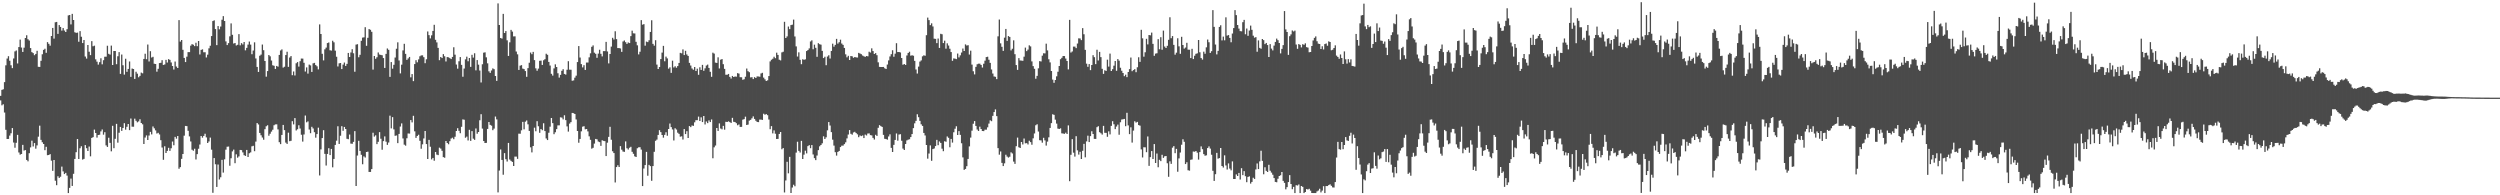 <?xml version="1.0" encoding="UTF-8"?>
<svg xmlns="http://www.w3.org/2000/svg" width="1920" height="150">
  <path d="M0 73.641h1v3.454H0zM1 69.004h1v11.888H1zM2 68.534h1v11.536H2zM3 63.066h1v23.365H3zM4 50.177h1v49.490H4zM5 44.938h1v61.801H5zM6 43.176h1v63.501H6zM7 46.634h1v57.512H7zM8 50.146h1v52.198H8zM9 52.309h1v46.036H9zM10 44.892h1v64.581H10zM11 39.452h1v73.994H11zM12 38.739h1v70.918H12zM13 48.734h1v54.837H13zM14 36.168h1v80.911H14zM15 30.409h1v88.362H15zM16 36.529h1v81.753H16zM17 39.871h1v71.407H17zM18 36.591h1v79.051H18zM19 29.162h1v86.091H19zM20 27.062h1v95.756H20zM21 30.133h1v93.750H21zM22 31.128h1v86.543H22zM23 36.915h1v76.278H23zM24 40.031h1v67.977H24zM25 40.805h1v71.659H25zM26 42.389h1v67.472H26zM27 41.409h1v72.747H27zM28 39.016h1v72.673H28zM29 51.309h1v53.629H29zM30 51.386h1v45.122H30zM31 46.674h1v60.749H31zM32 41.686h1v67.572H32zM33 38.311h1v72.264H33zM34 37.430h1v77.933H34zM35 40.536h1v72.182H35zM36 32.337h1v86.865H36zM37 33.653h1v85.394H37zM38 35.064h1v83.287H38zM39 27.625h1v95.788H39zM40 21.443h1v109.780H40zM41 29.644h1v93.218H41zM42 17.100h1v121.680H42zM43 16.842h1v125.390H43zM44 25.993h1v109.368H44zM45 19.256h1v117.389H45zM46 20.698h1v115.056H46zM47 23.514h1v104.458H47zM48 21.570h1v110.080H48zM49 23.452h1v110.240H49zM50 24.565h1v108.209H50zM51 22.424h1v112.448H51zM52 11.824h1v136.457H52zM53 11.503h1v132.777H53zM54 18.763h1v118.396H54zM55 10.666h1v132.109H55zM56 15.379h1v118.079H56zM57 24.774h1v97.294H57zM58 25.246h1v91.663H58zM59 25.036h1v81.742H59zM60 32.063h1v90.065H60zM61 23.901h1v89.958H61zM62 28.232h1v84.113H62zM63 33.060h1v89.510H63zM64 30.701h1v91.311H64zM65 43.403h1v68.020H65zM66 44.988h1v68.821H66zM67 34.571h1v81.381H67zM68 39.714h1v72.839H68zM69 42.355h1v77.719H69zM70 31.577h1v74.358H70zM71 35.547h1v69.764H71zM72 35.080h1v64.463H72zM73 45.578h1v56.589H73zM74 47.367h1v58.335H74zM75 49.589h1v54.091H75zM76 47.746h1v55.748H76zM77 44.737h1v56.174H77zM78 49.396h1v50.043H78zM79 46.210h1v57.205H79zM80 43.547h1v57.969H80zM81 43.528h1v68.134H81zM82 35.108h1v77.727H82zM83 41.341h1v64.458H83zM84 41.931h1v67.773H84zM85 35.030h1v81.179H85zM86 49.932h1v46.681H86zM87 39.181h1v74.626H87zM88 39.154h1v67.463H88zM89 49.312h1v45.797H89zM90 43.198h1v66.348H90zM91 40.060h1v61.858H91zM92 56.732h1v40.733H92zM93 41.860h1v58.630H93zM94 50.134h1v48.175H94zM95 57.305h1v37.287H95zM96 45.115h1v54.495H96zM97 55.164h1v42.204H97zM98 52.962h1v42.291H98zM99 47.194h1v52.752H99zM100 59.035h1v31.997H100zM101 52.615h1v44.681H101zM102 52.969h1v44.339H102zM103 60.598h1v30.561H103zM104 55.073h1v37.685H104zM105 56.554h1v37.399H105zM106 59.349h1v33.909H106zM107 58.268h1v33.307H107zM108 55.738h1v38.740H108zM109 56.324h1v39.140H109zM110 45.274h1v65.306H110zM111 41.245h1v64.366H111zM112 45.460h1v58.526H112zM113 34.209h1v73.289H113zM114 47.180h1v56.931H114zM115 39.318h1v61.972H115zM116 44.202h1v59.020H116zM117 43.610h1v53.533H117zM118 48.936h1v49.612H118zM119 49.158h1v50.991H119zM120 55.026h1v47.502H120zM121 52.857h1v49.151H121zM122 48.412h1v54.881H122zM123 48.253h1v59.418H123zM124 46.238h1v67.041H124zM125 49.849h1v72.863H125zM126 49.518h1v62.815H126zM127 45.983h1v71.532H127zM128 48.039h1v67.844H128zM129 45.397h1v68.135H129zM130 45.965h1v69.904H130zM131 47.965h1v65.921H131zM132 50.670h1v58.050H132zM133 53.378h1v58.164H133zM134 47.231h1v57.893H134zM135 51.089h1v55.388H135zM136 52.236h1v52.190H136zM137 15.446h1v114.120H137zM138 31.953h1v96.381H138zM139 30.703h1v91.297H139zM140 38.270h1v79.982H140zM141 44.506h1v59.673H141zM142 47.642h1v49.065H142zM143 43.519h1v53.357H143zM144 40.046h1v60.388H144zM145 40.040h1v64.705H145zM146 35.079h1v73.547H146zM147 33.873h1v81.122H147zM148 34.338h1v81.405H148zM149 35.412h1v78.803H149zM150 32.822h1v89.652H150zM151 35.457h1v82.910H151zM152 31.504h1v82.718H152zM153 41.808h1v69.169H153zM154 38.323h1v66.134H154zM155 37.889h1v67.853H155zM156 40.137h1v64.247H156zM157 40.138h1v62.581H157zM158 44.117h1v61.400H158zM159 41.999h1v67.806H159zM160 37.127h1v71.494H160zM161 35.102h1v70.550H161zM162 27.705h1v87.226H162zM163 16.201h1v131.892H163zM164 15.636h1v105.734H164zM165 22.332h1v103.802H165zM166 34.643h1v108.915H166zM167 20.022h1v106.320H167zM168 22.542h1v115.274H168zM169 20.386h1v115.767H169zM170 15.156h1v107.638H170zM171 12.388h1v120.154H171zM172 16.141h1v106.229H172zM173 31.776h1v83.175H173zM174 34.602h1v78.080H174zM175 33.114h1v79.436H175zM176 27.928h1v99.332H176zM177 17.969h1v103.558H177zM178 26.728h1v89.535H178zM179 33.433h1v81.476H179zM180 33.035h1v92.279H180zM181 34.937h1v83.597H181zM182 34.432h1v86.676H182zM183 26.197h1v93.922H183zM184 34.800h1v80.372H184zM185 33.128h1v82.156H185zM186 34.147h1v82.905H186zM187 32.279h1v86.897H187zM188 38.679h1v81.079H188zM189 36.753h1v78.404H189zM190 34.233h1v86.334H190zM191 31.883h1v85.832H191zM192 34.235h1v82.811H192zM193 41.645h1v70.715H193zM194 38.819h1v73.157H194zM195 32.503h1v83.630H195zM196 44.912h1v63.845H196zM197 51.407h1v43.102H197zM198 55.244h1v40.327H198zM199 42.819h1v59.256H199zM200 41.920h1v61.950H200zM201 34.222h1v71.402H201zM202 38.544h1v68.767H202zM203 46.859h1v52.348H203zM204 58.884h1v38.109H204zM205 54.598h1v41.585H205zM206 42.261h1v61.989H206zM207 43.249h1v59.456H207zM208 46.492h1v54.581H208zM209 50.144h1v49.503H209zM210 50.541h1v45.684H210zM211 52.955h1v42.580H211zM212 50.631h1v44.866H212zM213 51.196h1v48.177H213zM214 42.176h1v67.014H214zM215 38.738h1v71.962H215zM216 37.947h1v65.685H216zM217 51.933h1v44.019H217zM218 51.274h1v48.657H218zM219 42.269h1v67.229H219zM220 39.730h1v70.805H220zM221 51.362h1v50.521H221zM222 44.175h1v64.266H222zM223 43.063h1v65.080H223zM224 57.757h1v35.308H224zM225 54.909h1v40.606H225zM226 57.971h1v32.729H226zM227 48.581h1v51.631H227zM228 47.659h1v51.625H228zM229 51.175h1v45.008H229zM230 47.001h1v51.687H230zM231 44.935h1v58.547H231zM232 44.999h1v63.761H232zM233 48.241h1v55.032H233zM234 54.925h1v33.798H234zM235 51.758h1v42.203H235zM236 56.547h1v36.702H236zM237 49.605h1v49.897H237zM238 50.208h1v52.108H238zM239 55.241h1v42.153H239zM240 48.649h1v50.017H240zM241 48.276h1v53.260H241zM242 49.963h1v55.772H242zM243 50.920h1v52.042H243zM244 53.317h1v44.735H244zM245 18.743h1v116.025H245zM246 26.119h1v88.623H246zM247 41.306h1v64.719H247zM248 46.378h1v53.638H248zM249 37.868h1v80.287H249zM250 36.572h1v90.565H250zM251 33.088h1v85.136H251zM252 32.598h1v81.215H252zM253 38.594h1v80.472H253zM254 38.862h1v75.505H254zM255 31.304h1v97.225H255zM256 32.519h1v89.521H256zM257 38.917h1v72.375H257zM258 43.562h1v64.446H258zM259 51.028h1v45.945H259zM260 48.655h1v61.878H260zM261 48.408h1v55.825H261zM262 53.048h1v43.851H262zM263 49.602h1v50.834H263zM264 48.021h1v49.443H264zM265 50.660h1v48.407H265zM266 49.063h1v57.535H266zM267 40.668h1v66.246H267zM268 43.753h1v59.568H268zM269 40.307h1v69.962H269zM270 37.779h1v72.678H270zM271 40.910h1v68.052H271zM272 55.069h1v45.658H272zM273 34.263h1v108.585H273zM274 33.920h1v85.505H274zM275 43.999h1v64.116H275zM276 42.082h1v73.849H276zM277 31.335h1v87.549H277zM278 28.873h1v97.288H278zM279 28.658h1v91.468H279zM280 20.900h1v100.082H280zM281 35.162h1v81.585H281zM282 29.018h1v87.486H282zM283 22.335h1v109.715H283zM284 22.897h1v109.141H284zM285 24.420h1v105.446H285zM286 53.479h1v48.445H286zM287 43.033h1v61.858H287zM288 45.168h1v58.784H288zM289 43.996h1v66.686H289zM290 40.282h1v68.643H290zM291 41.856h1v59.644H291zM292 42.181h1v64.383H292zM293 42.462h1v72.553H293zM294 44.580h1v63.795H294zM295 52.180h1v52.550H295zM296 41.375h1v67.416H296zM297 37.214h1v74.025H297zM298 38.222h1v71.266H298zM299 59.058h1v29.772H299zM300 47.672h1v50.942H300zM301 52.754h1v37.222H301zM302 49.785h1v49.610H302zM303 44.175h1v60.133H303zM304 37.453h1v66.575H304zM305 32.535h1v77.378H305zM306 46.429h1v56.407H306zM307 56.382h1v40.809H307zM308 49.640h1v45.107H308zM309 38.729h1v67.618H309zM310 33.614h1v77.499H310zM311 41.373h1v70.495H311zM312 46.002h1v60.173H312zM313 44.848h1v57.642H313zM314 43.700h1v58.927H314zM315 59.407h1v32.793H315zM316 56.865h1v37.131H316zM317 62.323h1v26.621H317zM318 49.204h1v51.636H318zM319 46.238h1v59.654H319zM320 47.874h1v56.534H320zM321 45.600h1v57.899H321zM322 43.235h1v64.877H322zM323 42.570h1v71.658H323zM324 42.488h1v68.343H324zM325 43.908h1v62.415H325zM326 48.535h1v52.097H326zM327 45.502h1v65.138H327zM328 24.165h1v97.933H328zM329 26.962h1v80.454H329zM330 29.502h1v83.203H330zM331 27.123h1v95.294H331zM332 23.771h1v97.512H332zM333 19.055h1v104.387H333zM334 30.564h1v86.162H334zM335 32.572h1v86.171H335zM336 36.747h1v82.402H336zM337 46.227h1v67.179H337zM338 43.786h1v70.349H338zM339 44.606h1v71.205H339zM340 41.555h1v79.138H340zM341 43.222h1v77.900H341zM342 47.189h1v61.081H342zM343 43.849h1v65.994H343zM344 44.047h1v66.725H344zM345 44.622h1v63.822H345zM346 45.351h1v61.055H346zM347 43.746h1v61.969H347zM348 36.287h1v70.629H348zM349 41.970h1v63.044H349zM350 49.551h1v51.057H350zM351 52.720h1v45.714H351zM352 47.039h1v53.433H352zM353 43.844h1v58.478H353zM354 49.812h1v47.567H354zM355 58.911h1v32.785H355zM356 52.627h1v39.339H356zM357 45.591h1v60.211H357zM358 43.496h1v61.390H358zM359 47.045h1v60.834H359zM360 44.519h1v55.167H360zM361 51.361h1v56.816H361zM362 42.073h1v58.656H362zM363 44.258h1v62.248H363zM364 40.898h1v66.544H364zM365 54.036h1v44.611H365zM366 46.106h1v56.597H366zM367 49.666h1v51.728H367zM368 54.160h1v38.222H368zM369 63.346h1v24.367H369zM370 49.372h1v49.411H370zM371 40.447h1v67.867H371zM372 40.210h1v69.620H372zM373 44.055h1v65.689H373zM374 48.644h1v50.373H374zM375 54.785h1v38.905H375zM376 55.961h1v39.927H376zM377 54.130h1v42.364H377zM378 52.521h1v47.463H378zM379 53.132h1v45.609H379zM380 58.379h1v31.105H380zM381 62.129h1v29.588H381zM382 2.594h1v145.166H382zM383 19.206h1v111.757H383zM384 29.173h1v85.619H384zM385 29.629h1v93.224H385zM386 10.626h1v123.557H386zM387 25.334h1v92.288H387zM388 23.847h1v98.427H388zM389 30.987h1v93.063H389zM390 42.941h1v66.846H390zM391 32.486h1v90.026H391zM392 22.922h1v100.625H392zM393 24.265h1v100.105H393zM394 27.962h1v99.503H394zM395 27.900h1v92.373H395zM396 39.566h1v80.718H396zM397 41.710h1v80.298H397zM398 53.709h1v48.951H398zM399 50.447h1v52.264H399zM400 50.035h1v50.068H400zM401 52.680h1v40.928H401zM402 53.086h1v46.236H402zM403 54.562h1v38.866H403zM404 58.998h1v33.507H404zM405 52.328h1v43.139H405zM406 48.166h1v52.398H406zM407 40.322h1v72.804H407zM408 41.601h1v75.420H408zM409 39.845h1v72.292H409zM410 46.158h1v51.913H410zM411 52.496h1v48.332H411zM412 54.342h1v38.716H412zM413 52.675h1v44.305H413zM414 46.695h1v55.292H414zM415 46.526h1v52.546H415zM416 49.890h1v50.093H416zM417 46.297h1v48.391H417zM418 45.442h1v55.220H418zM419 41.278h1v65.043H419zM420 42.080h1v65.497H420zM421 47.585h1v54.356H421zM422 50.314h1v46.949H422zM423 56.659h1v33.975H423zM424 58.063h1v36.515H424zM425 52.551h1v50.531H425zM426 49.398h1v52.181H426zM427 51.448h1v47.730H427zM428 56.260h1v40.056H428zM429 59.574h1v36.691H429zM430 57.507h1v32.584H430zM431 54.367h1v35.949H431zM432 53.128h1v38.564H432zM433 56.775h1v31.758H433zM434 57.280h1v34.965H434zM435 53.533h1v43.536H435zM436 47.001h1v54.071H436zM437 53.514h1v41.394H437zM438 53.577h1v40.212H438zM439 61.997h1v24.723H439zM440 61.729h1v25.205H440zM441 59.642h1v27.888H441zM442 58.112h1v33.627H442zM443 47.650h1v52.969H443zM444 35.368h1v74.245H444zM445 44.192h1v62.505H445zM446 49.248h1v51.602H446zM447 51.758h1v45.539H447zM448 50.082h1v46.829H448zM449 53.713h1v45.602H449zM450 48.002h1v51.064H450zM451 48.022h1v52.897H451zM452 44.049h1v60.630H452zM453 40.937h1v66.424H453zM454 35.942h1v78.211H454zM455 34.852h1v78.654H455zM456 40.443h1v69.825H456zM457 41.307h1v65.417H457zM458 44.371h1v62.651H458zM459 41.147h1v67.529H459zM460 38.191h1v70.975H460zM461 41.304h1v70.741H461zM462 43.318h1v64.426H462zM463 39.286h1v68.896H463zM464 39.262h1v69.125H464zM465 32.146h1v87.734H465zM466 39.518h1v70.053H466zM467 48.666h1v56.464H467zM468 41.468h1v55.927H468zM469 35.787h1v71.510H469zM470 29.012h1v87.164H470zM471 30.337h1v87.205H471zM472 24.015h1v116.107H472zM473 30.048h1v98.283H473zM474 36.933h1v90.005H474zM475 36.901h1v91.365H475zM476 37.246h1v75.002H476zM477 39.837h1v75.092H477zM478 31.827h1v84.553H478zM479 31.077h1v85.553H479zM480 32.401h1v76.181H480zM481 33.764h1v80.118H481zM482 32.611h1v82.238H482zM483 33.091h1v80.376H483zM484 27.748h1v85.017H484zM485 23.541h1v93.065H485zM486 25.624h1v92.486H486zM487 25.717h1v94.330H487zM488 32.088h1v88.510H488zM489 34.821h1v79.072H489zM490 41.760h1v71.385H490zM491 39.725h1v73.314H491zM492 15.466h1v99.414H492zM493 18.964h1v123.934H493zM494 18.531h1v110.908H494zM495 35.051h1v91.730H495zM496 31.928h1v84.717H496zM497 32.350h1v102.605H497zM498 30.900h1v95.731H498zM499 24.505h1v103.086H499zM500 15.573h1v123.275H500zM501 33.707h1v93.851H501zM502 35.096h1v81.468H502zM503 30.860h1v77.254H503zM504 49.637h1v57.597H504zM505 52.986h1v50.642H505zM506 51.456h1v48.533H506zM507 45.371h1v56.088H507zM508 40.397h1v63.271H508zM509 35.210h1v70.538H509zM510 47.037h1v56.533H510zM511 43.462h1v58.112H511zM512 44.860h1v59.388H512zM513 52.737h1v46.357H513zM514 51.692h1v43.169H514zM515 55.942h1v41.685H515zM516 46.583h1v52.853H516zM517 51.812h1v56.068H517zM518 50.910h1v47.601H518zM519 52.043h1v47.419H519zM520 50.754h1v51.135H520zM521 48.318h1v54.482H521zM522 40.614h1v64.347H522zM523 40.950h1v63.760H523zM524 37.954h1v69.212H524zM525 42.269h1v56.843H525zM526 39.026h1v63.926H526zM527 41.823h1v58.953H527zM528 42.964h1v63.008H528zM529 48.284h1v48.548H529zM530 50.314h1v47.313H530zM531 52.602h1v43.744H531zM532 53.566h1v43.115H532zM533 51.432h1v42.502H533zM534 54.541h1v37.783H534zM535 52.740h1v39.559H535zM536 57.441h1v32.129H536zM537 51.648h1v41.289H537zM538 53.694h1v36.403H538zM539 49.796h1v43.972H539zM540 54.374h1v34.737H540zM541 52.493h1v43.076H541zM542 50.307h1v42.997H542zM543 49.602h1v44.960H543zM544 52.169h1v40.313H544zM545 55.147h1v38.614H545zM546 59.002h1v32.771H546zM547 40.471h1v81.098H547zM548 41.165h1v71.982H548zM549 48.054h1v63.704H549zM550 48.337h1v49.971H550zM551 44.041h1v56.535H551zM552 52.564h1v42.216H552zM553 45.809h1v52.901H553zM554 45.351h1v53.992H554zM555 49.330h1v47.317H555zM556 52.882h1v46.698H556zM557 57.405h1v36.136H557zM558 57.395h1v36.318H558zM559 56.806h1v36.356H559zM560 59.051h1v34.752H560zM561 60.292h1v34.112H561zM562 58.321h1v32.176H562zM563 59.132h1v34.392H563zM564 58.740h1v34.987H564zM565 58.902h1v35.729H565zM566 56.169h1v40.015H566zM567 56.529h1v39.044H567zM568 59.283h1v38.218H568zM569 59.358h1v38.088H569zM570 61.297h1v30.589H570zM571 60.870h1v30.607H571zM572 58.919h1v30.681H572zM573 52.639h1v43.358H573zM574 54.690h1v40.980H574zM575 55.431h1v37.206H575zM576 59.419h1v32.626H576zM577 59.292h1v31.591H577zM578 60.729h1v28.662H578zM579 59.257h1v32.084H579zM580 59.896h1v32.841H580zM581 58.697h1v34.935H581zM582 58.726h1v35.073H582zM583 58.957h1v32.872H583zM584 56.428h1v35.404H584zM585 55.908h1v36.210H585zM586 59.610h1v27.750H586zM587 60.932h1v27.199H587zM588 62.200h1v25.387H588zM589 61.673h1v26.810H589zM590 58.414h1v33.384H590zM591 47.175h1v52.029H591zM592 45.886h1v50.965H592zM593 45.128h1v57.299H593zM594 43.570h1v56.565H594zM595 44.719h1v57.980H595zM596 40.436h1v66.304H596zM597 42.206h1v64.435H597zM598 45.896h1v56.969H598zM599 46.369h1v54.984H599zM600 40.245h1v74.407H600zM601 39.707h1v73.996H601zM602 16.751h1v131.058H602zM603 29.182h1v109.434H603zM604 27.979h1v96.293H604zM605 20.374h1v112.766H605zM606 22.378h1v98.113H606zM607 19.236h1v129.004H607zM608 18.923h1v125.109H608zM609 15.043h1v126.851H609zM610 27.986h1v115.055H610zM611 35.655h1v81.546H611zM612 43.420h1v65.455H612zM613 40.202h1v75.651H613zM614 45.926h1v71.231H614zM615 49.326h1v58.872H615zM616 45.498h1v76.604H616zM617 45.934h1v72.858H617zM618 45.580h1v70.127H618zM619 39.211h1v78.577H619zM620 38.469h1v73.748H620zM621 37.178h1v74.291H621zM622 31.843h1v81.962H622zM623 30.999h1v80.407H623zM624 37.856h1v80.797H624zM625 34.297h1v87.152H625zM626 36.704h1v86.269H626zM627 43.628h1v75.800H627zM628 33.165h1v82.133H628zM629 33.923h1v78.471H629zM630 34.308h1v77.067H630zM631 39.062h1v71.039H631zM632 44.586h1v60.098H632zM633 43.592h1v63.179H633zM634 50.093h1v55.377H634zM635 43.438h1v56.642H635zM636 42.430h1v51.338H636zM637 44.965h1v51.447H637zM638 39.139h1v62.334H638zM639 33.555h1v73.707H639zM640 35.857h1v75.967H640zM641 34.480h1v82.413H641zM642 29.869h1v89.645H642zM643 33.468h1v83.209H643zM644 32.397h1v83.534H644zM645 30.473h1v82.459H645zM646 33.458h1v78.392H646zM647 34.453h1v77.386H647zM648 36.822h1v73.875H648zM649 41.747h1v67.541H649zM650 44.013h1v62.277H650zM651 42.867h1v60.439H651zM652 46.089h1v53.813H652zM653 43.016h1v59.761H653zM654 43.257h1v60.165H654zM655 44.401h1v57.318H655zM656 43.763h1v57.466H656zM657 44.107h1v58.074H657zM658 44.173h1v58.977H658zM659 40.581h1v64.788H659zM660 41.127h1v62.893H660zM661 41.611h1v62.941H661zM662 42.647h1v61.415H662zM663 43.212h1v62.844H663zM664 43.681h1v59.678H664zM665 43.021h1v61.005H665zM666 43.262h1v59.286H666zM667 39.717h1v62.731H667zM668 40.327h1v63.473H668zM669 37.126h1v66.883H669zM670 39.210h1v66.686H670zM671 41.441h1v65.712H671zM672 40.788h1v62.741H672zM673 42.415h1v61.970H673zM674 47.853h1v50.278H674zM675 51.348h1v44.769H675zM676 51.480h1v45.383H676zM677 51.439h1v46.038H677zM678 51.418h1v52.164H678zM679 52.430h1v54.147H679zM680 52.998h1v53.794H680zM681 49.570h1v57.687H681zM682 46.373h1v58.427H682zM683 43.342h1v59.810H683zM684 41.622h1v71.920H684zM685 38.589h1v78.127H685zM686 43.597h1v67.686H686zM687 41.241h1v66.252H687zM688 33.191h1v69.289H688zM689 40.008h1v68.048H689zM690 39.951h1v63.361H690zM691 40.289h1v62.776H691zM692 44.538h1v63.552H692zM693 49.707h1v64.432H693zM694 49.140h1v66.049H694zM695 49.852h1v60.729H695zM696 42.614h1v65.193H696zM697 40.648h1v66.609H697zM698 39.745h1v67.211H698zM699 42.740h1v62.524H699zM700 42.440h1v60.527H700zM701 42.808h1v55.611H701zM702 46.721h1v48.012H702zM703 53.328h1v39.478H703zM704 56.488h1v31.250H704zM705 51.164h1v38.847H705zM706 47.307h1v45.498H706zM707 46.405h1v49.086H707zM708 43.251h1v53.463H708zM709 42.478h1v59.599H709zM710 42.791h1v61.236H710zM711 27.050h1v84.328H711zM712 13.501h1v108.367H712zM713 15.475h1v102.462H713zM714 19.279h1v92.364H714zM715 17.901h1v105.585H715zM716 20.344h1v94.155H716zM717 29.679h1v84.320H717zM718 29.862h1v82.338H718zM719 33.111h1v74.309H719zM720 29.607h1v81.894H720zM721 36.811h1v71.839H721zM722 25.947h1v83.806H722zM723 26.314h1v87.872H723zM724 33.092h1v83.025H724zM725 31.257h1v77.222H725zM726 37.391h1v71.476H726zM727 33.284h1v71.507H727zM728 34.967h1v70.883H728zM729 37.453h1v75.657H729zM730 39.973h1v66.707H730zM731 46.711h1v62.782H731zM732 44.853h1v56.719H732zM733 45.036h1v53.851H733zM734 45.406h1v51.582H734zM735 41.122h1v62.571H735zM736 44.071h1v56.633H736zM737 42.516h1v61.084H737zM738 40.319h1v69.715H738zM739 37.278h1v83.628H739zM740 39.189h1v91.261H740zM741 34.076h1v95.644H741zM742 34.969h1v92.656H742zM743 34.723h1v87.354H743zM744 41.900h1v70.528H744zM745 38.924h1v66.742H745zM746 49.612h1v50.737H746zM747 54.752h1v40.295H747zM748 57.122h1v35.862H748zM749 51.366h1v45.364H749zM750 49.371h1v50.123H750zM751 48.918h1v51.685H751zM752 48.886h1v48.404H752zM753 49.867h1v49.201H753zM754 51.857h1v48.747H754zM755 48.930h1v51.759H755zM756 46.575h1v52.998H756zM757 43.829h1v55.755H757zM758 43.558h1v54.231H758zM759 45.865h1v49.071H759zM760 48.257h1v44.168H760zM761 53.349h1v39.726H761zM762 56.475h1v32.514H762zM763 58.722h1v27.323H763zM764 58.971h1v25.042H764zM765 60.775h1v28.413H765zM766 27.914h1v85.849H766zM767 15.017h1v103.788H767zM768 33.265h1v83.046H768zM769 35.946h1v89.112H769zM770 39.076h1v88.488H770zM771 28.937h1v96.480H771zM772 22.204h1v96.642H772zM773 31.394h1v88.887H773zM774 27.681h1v93.338H774zM775 28.345h1v92.049H775zM776 38.684h1v78.311H776zM777 37.416h1v80.421H777zM778 30.961h1v93.147H778zM779 41.637h1v84.238H779zM780 49.972h1v62.318H780zM781 53.669h1v51.983H781zM782 44.654h1v68.442H782zM783 46.442h1v67.208H783zM784 46.545h1v62.512H784zM785 46.685h1v64.259H785zM786 43.509h1v62.908H786zM787 36.580h1v73.485H787zM788 39.275h1v70.658H788zM789 38.097h1v72.837H789zM790 34.835h1v73.246H790zM791 35.616h1v73.554H791zM792 47.148h1v64.023H792zM793 50.787h1v55.461H793zM794 52.843h1v49.647H794zM795 60.476h1v35.726H795zM796 58.256h1v37.155H796zM797 52.457h1v48.549H797zM798 46.936h1v60.752H798zM799 47.216h1v60.632H799zM800 42.728h1v66.845H800zM801 40.910h1v64.914H801zM802 41.029h1v66.819H802zM803 33.538h1v78.278H803zM804 38.731h1v70.038H804zM805 45.531h1v59.949H805zM806 47.936h1v50.341H806zM807 54.511h1v40.041H807zM808 61.155h1v26.605H808zM809 63.589h1v24.607H809zM810 61.430h1v30.458H810zM811 58.613h1v36.306H811zM812 55.072h1v43.670H812zM813 50.693h1v48.398H813zM814 45.458h1v53.098H814zM815 44.406h1v57.974H815zM816 43.020h1v59.519H816zM817 43.069h1v59.752H817zM818 44.950h1v56.936H818zM819 46.838h1v56.067H819zM820 53.317h1v42.984H820zM821 15.243h1v123.935H821zM822 40.359h1v78.537H822zM823 39.545h1v67.313H823zM824 35.811h1v81.433H824zM825 35.793h1v84.460H825zM826 36.991h1v67.608H826zM827 33.438h1v82.004H827zM828 29.449h1v89.280H828zM829 29.536h1v87.041H829zM830 30.845h1v91.256H830zM831 21.593h1v94.206H831zM832 26.296h1v84.196H832zM833 38.293h1v82.533H833zM834 48.912h1v59.688H834zM835 51.306h1v52.863H835zM836 49.186h1v59.946H836zM837 53.879h1v50.683H837zM838 49.918h1v50.886H838zM839 42.386h1v60.547H839zM840 43.922h1v62.710H840zM841 49.241h1v57.437H841zM842 38.199h1v59.499H842zM843 46.431h1v50.489H843zM844 39.826h1v61.711H844zM845 43.886h1v58.487H845zM846 52.823h1v50.549H846zM847 56.735h1v39.921H847zM848 53.939h1v48.045H848zM849 54.477h1v47.571H849zM850 45.814h1v59.227H850zM851 51.144h1v49.739H851zM852 41.171h1v62.056H852zM853 54.548h1v42.102H853zM854 53.151h1v39.946H854zM855 50.437h1v44.993H855zM856 46.827h1v52.332H856zM857 54.362h1v42.810H857zM858 45.348h1v50.354H858zM859 46.585h1v56.872H859zM860 52.013h1v41.862H860zM861 54.305h1v37.494H861zM862 56.051h1v35.547H862zM863 58.535h1v32.830H863zM864 57.355h1v39.558H864zM865 59.230h1v27.419H865zM866 55.312h1v41.006H866zM867 53.114h1v49.888H867zM868 44.168h1v53.633H868zM869 54.690h1v54.819H869zM870 53.830h1v46.452H870zM871 53.103h1v40.030H871zM872 55.470h1v38.702H872zM873 51.649h1v41.961H873zM874 43.987h1v52.076H874zM875 47.507h1v49.003H875zM876 22.874h1v91.859H876zM877 29.427h1v91.486H877zM878 43.520h1v69.577H878zM879 40.135h1v73.012H879zM880 29.822h1v87.064H880zM881 34.077h1v70.730H881zM882 26.855h1v100.510H882zM883 27.143h1v93.554H883zM884 25.032h1v90.982H884zM885 33.690h1v88.420H885zM886 42.860h1v67.795H886zM887 41.186h1v84.019H887zM888 40.924h1v77.003H888zM889 30.069h1v98.387H889zM890 37.858h1v84.857H890zM891 28.550h1v95.189H891zM892 38.194h1v80.679H892zM893 23.506h1v97.729H893zM894 35.715h1v84.361H894zM895 36.847h1v82.942H895zM896 35.153h1v90.210H896zM897 30.577h1v105.191H897zM898 13.260h1v110.665H898zM899 29.329h1v96.538H899zM900 27.681h1v85.744H900zM901 34.433h1v77.812H901zM902 41.996h1v75.660H902zM903 40.460h1v73.872H903zM904 29.404h1v102.506H904zM905 35.600h1v86.039H905zM906 41.337h1v75.806H906zM907 28.262h1v82.900H907zM908 34.581h1v72.385H908zM909 37.350h1v71.544H909zM910 36.513h1v89.484H910zM911 32.894h1v91.718H911zM912 38.162h1v92.612H912zM913 38.194h1v92.890H913zM914 44.617h1v78.092H914zM915 37.468h1v84.980H915zM916 45.365h1v71.008H916zM917 42.789h1v73.747H917zM918 41.297h1v74.677H918zM919 40.976h1v76.284H919zM920 30.722h1v91.860H920zM921 40.133h1v76.671H921zM922 44.574h1v67.844H922zM923 45.792h1v68.794H923zM924 39.675h1v78.709H924zM925 41.246h1v78.371H925zM926 36.336h1v82.934H926zM927 30.361h1v83.372H927zM928 32.440h1v79.980H928zM929 40.666h1v73.465H929zM930 39.337h1v79.519H930zM931 7.779h1v123.384H931zM932 20.657h1v118.278H932zM933 34.197h1v99.576H933zM934 41.783h1v75.629H934zM935 39.065h1v82.793H935zM936 20.710h1v100.699H936zM937 19.396h1v94.292H937zM938 31.019h1v96.480H938zM939 28.097h1v100.563H939zM940 30.973h1v88.339H940zM941 13.322h1v113.763H941zM942 27.338h1v102.838H942zM943 26.941h1v98.563H943zM944 29.148h1v100.326H944zM945 32.461h1v98.368H945zM946 25.777h1v98.165H946zM947 21.558h1v115.902H947zM948 7.777h1v129.696H948zM949 11.613h1v122.348H949zM950 19.203h1v115.953H950zM951 21.941h1v110.875H951zM952 23.927h1v113.960H952zM953 24.053h1v105.120H953zM954 17.068h1v117.444H954zM955 15.259h1v116.182H955zM956 26.323h1v108.998H956zM957 21.920h1v118.023H957zM958 27.517h1v108.350H958zM959 23.442h1v111.958H959zM960 19.643h1v121.339H960zM961 22.882h1v116.839H961zM962 27.402h1v109.109H962zM963 28.952h1v108.492H963zM964 28.529h1v101.597H964zM965 39.752h1v85.771H965zM966 31.043h1v98.790H966zM967 36.764h1v87.175H967zM968 37.407h1v78.362H968zM969 29.958h1v93.583H969zM970 30.818h1v103.001H970zM971 33.917h1v94.557H971zM972 32.987h1v98.237H972zM973 34.589h1v97.523H973zM974 43.771h1v82.801H974zM975 33.886h1v97.225H975zM976 37.327h1v95.232H976zM977 38.717h1v95.470H977zM978 35.039h1v101.722H978zM979 32.209h1v107.536H979zM980 29.642h1v110.327H980zM981 30.892h1v106.359H981zM982 33.006h1v102.154H982zM983 41.010h1v93.594H983zM984 37.528h1v94.558H984zM985 34.658h1v104.255H985zM986 8.500h1v131.938H986zM987 22.586h1v122.837H987zM988 24.601h1v119.134H988zM989 42.160h1v97.674H989zM990 27.809h1v106.681H990zM991 26.427h1v114.890H991zM992 23.394h1v121.926H992zM993 24.177h1v119.333H993zM994 23.479h1v124.802H994zM995 34.228h1v107.997H995zM996 37.464h1v105.036H996zM997 33.827h1v107.833H997zM998 34.439h1v113.817H998zM999 36.377h1v106.451H999zM1000 33.937h1v109.575H1000zM1001 34.424h1v113.833H1001zM1002 33.281h1v114.173H1002zM1003 36.181h1v109.021H1003zM1004 36.577h1v108.981H1004zM1005 40.154h1v104.867H1005zM1006 39.944h1v106.479H1006zM1007 35.312h1v112.932H1007zM1008 31.083h1v117.209H1008zM1009 29.084h1v119.208H1009zM1010 27.968h1v120.324H1010zM1011 31.668h1v115.312H1011zM1012 33.523h1v112.830H1012zM1013 33.812h1v111.160H1013zM1014 37.627h1v110.157H1014zM1015 35.554h1v110.826H1015zM1016 37.968h1v105.036H1016zM1017 33.835h1v114.457H1017zM1018 33.365h1v109.521H1018zM1019 35.137h1v107.758H1019zM1020 31.720h1v110.436H1020zM1021 32.256h1v109.303H1021zM1022 38.595h1v104.079H1022zM1023 38.173h1v105.763H1023zM1024 36.864h1v107.148H1024zM1025 34.837h1v104.979H1025zM1026 42.690h1v78.289H1026zM1027 43.724h1v65.249H1027zM1028 45.158h1v69.368H1028zM1029 41.844h1v73.156H1029zM1030 44.568h1v64.476H1030zM1031 49.169h1v65.418H1031zM1032 39.460h1v71.886H1032zM1033 45.538h1v59.743H1033zM1034 48.859h1v58.988H1034zM1035 45.421h1v62.792H1035zM1036 47.998h1v56.311H1036zM1037 45.588h1v56.362H1037zM1038 50.639h1v59.558H1038zM1039 50.825h1v52.537H1039zM1040 51.153h1v54.807H1040zM1041 26.076h1v104.318H1041zM1042 30.727h1v81.568H1042zM1043 35.058h1v86.344H1043zM1044 17.906h1v108.430H1044zM1045 11.853h1v122.125H1045zM1046 11.557h1v136.705H1046zM1047 2.811h1v134.910H1047zM1048 20.285h1v118.238H1048zM1049 22.371h1v109.104H1049zM1050 19.126h1v107.313H1050zM1051 20.914h1v104.358H1051zM1052 20.214h1v112.645H1052zM1053 36.787h1v92.712H1053zM1054 33.785h1v95.454H1054zM1055 25.788h1v91.218H1055zM1056 32.316h1v95.047H1056zM1057 17.904h1v111.642H1057zM1058 23.867h1v95.596H1058zM1059 21.137h1v101.227H1059zM1060 31.122h1v90.462H1060zM1061 31.393h1v85.455H1061zM1062 33.579h1v82.791H1062zM1063 31.896h1v82.582H1063zM1064 36.593h1v87.746H1064zM1065 42.272h1v72.193H1065zM1066 30.069h1v94.562H1066zM1067 31.396h1v87.504H1067zM1068 26.990h1v99.490H1068zM1069 24.799h1v107.746H1069zM1070 17.919h1v118.285H1070zM1071 18.569h1v109.689H1071zM1072 10.982h1v122.105H1072zM1073 26.446h1v96.826H1073zM1074 38.022h1v79.697H1074zM1075 45.868h1v69.738H1075zM1076 36.989h1v76.796H1076zM1077 35.946h1v77.124H1077zM1078 42.428h1v63.382H1078zM1079 45.181h1v58.276H1079zM1080 30.388h1v89.627H1080zM1081 23.869h1v109.673H1081zM1082 14.844h1v117.710H1082zM1083 13.882h1v121.095H1083zM1084 20.343h1v100.153H1084zM1085 29.404h1v87.923H1085zM1086 30.424h1v89.777H1086zM1087 32.612h1v86.988H1087zM1088 41.889h1v70.939H1088zM1089 44.920h1v62.010H1089zM1090 47.169h1v55.303H1090zM1091 47.285h1v48.106H1091zM1092 48.366h1v54.075H1092zM1093 42.743h1v69.155H1093zM1094 35.030h1v81.460H1094zM1095 33.879h1v83.629H1095zM1096 42.224h1v67.297H1096zM1097 49.264h1v53.030H1097zM1098 57.950h1v33.967H1098zM1099 64.535h1v27.188H1099zM1100 56.933h1v37.220H1100zM1101 50.738h1v45.624H1101zM1102 53.002h1v41.864H1102zM1103 52.689h1v47.646H1103zM1104 47.422h1v59.901H1104zM1105 39.172h1v74.127H1105zM1106 37.522h1v80.484H1106zM1107 34.182h1v85.394H1107zM1108 40.055h1v72.712H1108zM1109 50.291h1v49.514H1109zM1110 48.521h1v52.242H1110zM1111 39.844h1v67.965H1111zM1112 38.663h1v72.127H1112zM1113 40.260h1v69.852H1113zM1114 48.748h1v52.870H1114zM1115 54.968h1v43.987H1115zM1116 52.134h1v46.906H1116zM1117 48.601h1v53.906H1117zM1118 38.554h1v72.269H1118zM1119 31.534h1v81.808H1119zM1120 31.161h1v83.342H1120zM1121 42.392h1v66.518H1121zM1122 52.110h1v45.178H1122zM1123 43.895h1v73.816H1123zM1124 22.593h1v91.535H1124zM1125 32.715h1v82.452H1125zM1126 32.706h1v80.768H1126zM1127 34.374h1v78.790H1127zM1128 41.341h1v75.971H1128zM1129 43.070h1v64.674H1129zM1130 38.956h1v72.081H1130zM1131 21.514h1v109.009H1131zM1132 23.120h1v104.851H1132zM1133 23.514h1v107.712H1133zM1134 38.777h1v74.757H1134zM1135 51.439h1v45.162H1135zM1136 49.845h1v51.347H1136zM1137 40.935h1v72.257H1137zM1138 36.657h1v83.023H1138zM1139 34.553h1v81.273H1139zM1140 36.255h1v78.997H1140zM1141 41.621h1v69.782H1141zM1142 40.041h1v74.446H1142zM1143 29.856h1v86.602H1143zM1144 28.100h1v92.328H1144zM1145 28.678h1v92.848H1145zM1146 40.207h1v77.435H1146zM1147 49.363h1v54.293H1147zM1148 47.576h1v57.535H1148zM1149 35.646h1v79.562H1149zM1150 16.496h1v120.046H1150zM1151 18.162h1v116.794H1151zM1152 21.359h1v106.883H1152zM1153 23.761h1v109.099H1153zM1154 23.487h1v108.238H1154zM1155 20.120h1v123.394H1155zM1156 15.980h1v120.835H1156zM1157 6.361h1v135.775H1157zM1158 14.121h1v125.986H1158zM1159 19.427h1v105.779H1159zM1160 32.702h1v89.522H1160zM1161 35.656h1v72.077H1161zM1162 43.454h1v77.225H1162zM1163 33.805h1v79.478H1163zM1164 36.707h1v77.236H1164zM1165 49.947h1v53.585H1165zM1166 47.647h1v56.864H1166zM1167 54.540h1v42.739H1167zM1168 52.909h1v39.727H1168zM1169 44.578h1v55.383H1169zM1170 41.453h1v64.922H1170zM1171 45.444h1v57.795H1171zM1172 48.170h1v56.565H1172zM1173 50.335h1v45.615H1173zM1174 41.685h1v65.358H1174zM1175 29.105h1v88.899H1175zM1176 34.517h1v83.129H1176zM1177 26.691h1v91.586H1177zM1178 34.488h1v87.232H1178zM1179 29.982h1v86.977H1179zM1180 29.376h1v88.920H1180zM1181 27.534h1v91.671H1181zM1182 26.131h1v99.734H1182zM1183 29.197h1v95.093H1183zM1184 30.943h1v81.293H1184zM1185 40.749h1v68.288H1185zM1186 43.192h1v56.720H1186zM1187 44.261h1v62.859H1187zM1188 41.759h1v69.210H1188zM1189 43.443h1v63.523H1189zM1190 41.562h1v65.248H1190zM1191 49.892h1v50.691H1191zM1192 51.765h1v48.671H1192zM1193 41.140h1v64.564H1193zM1194 43.097h1v65.957H1194zM1195 35.996h1v78.776H1195zM1196 38.820h1v71.408H1196zM1197 47.437h1v58.957H1197zM1198 40.545h1v65.814H1198zM1199 40.684h1v70.215H1199zM1200 32.712h1v83.290H1200zM1201 29.561h1v89.710H1201zM1202 32.705h1v84.333H1202zM1203 34.419h1v84.958H1203zM1204 37.939h1v79.596H1204zM1205 17.620h1v110.614H1205zM1206 5.918h1v123.688H1206zM1207 22.135h1v96.220H1207zM1208 17.418h1v122.230H1208zM1209 19.622h1v118.475H1209zM1210 33.191h1v82.054H1210zM1211 14.041h1v117.391H1211zM1212 15.980h1v112.011H1212zM1213 20.922h1v113.866H1213zM1214 20.915h1v108.712H1214zM1215 30.535h1v87.753H1215zM1216 29.040h1v101.453H1216zM1217 30.970h1v91.390H1217zM1218 23.579h1v101.356H1218zM1219 19.179h1v108.456H1219zM1220 27.297h1v83.846H1220zM1221 40.236h1v62.636H1221zM1222 38.881h1v71.627H1222zM1223 43.029h1v70.426H1223zM1224 29.351h1v91.956H1224zM1225 26.837h1v98.564H1225zM1226 20.441h1v94.929H1226zM1227 27.026h1v92.875H1227zM1228 28.662h1v87.168H1228zM1229 28.946h1v91.957H1229zM1230 24.429h1v94.644H1230zM1231 26.490h1v86.249H1231zM1232 31.852h1v71.737H1232zM1233 35.662h1v73.249H1233zM1234 29.719h1v86.040H1234zM1235 29.287h1v93.848H1235zM1236 33.467h1v86.037H1236zM1237 30.711h1v85.297H1237zM1238 38.080h1v75.789H1238zM1239 29.954h1v87.684H1239zM1240 27.137h1v90.032H1240zM1241 28.230h1v91.872H1241zM1242 22.482h1v96.596H1242zM1243 35.222h1v80.486H1243zM1244 32.724h1v82.407H1244zM1245 36.188h1v81.533H1245zM1246 33.687h1v83.890H1246zM1247 32.542h1v89.090H1247zM1248 36.048h1v85.323H1248zM1249 36.955h1v83.947H1249zM1250 34.837h1v84.962H1250zM1251 30.443h1v88.084H1251zM1252 33.392h1v84.510H1252zM1253 30.919h1v88.563H1253zM1254 29.369h1v87.139H1254zM1255 31.168h1v86.216H1255zM1256 30.726h1v87.627H1256zM1257 28.971h1v96.307H1257zM1258 29.417h1v96.990H1258zM1259 34.731h1v91.672H1259zM1260 1.708h1v146.479H1260zM1261 28.039h1v111.682H1261zM1262 30.530h1v87.631H1262zM1263 26.981h1v95.125H1263zM1264 11.565h1v122.874H1264zM1265 26.973h1v104.337H1265zM1266 24.586h1v98.887H1266zM1267 9.177h1v138.012H1267zM1268 25.906h1v108.268H1268zM1269 31.066h1v105.385H1269zM1270 31.264h1v80.651H1270zM1271 33.091h1v82.477H1271zM1272 34.551h1v73.986H1272zM1273 40.117h1v76.621H1273zM1274 30.778h1v87.407H1274zM1275 27.343h1v83.833H1275zM1276 43.918h1v58.818H1276zM1277 37.831h1v65.115H1277zM1278 31.843h1v84.248H1278zM1279 32.781h1v78.170H1279zM1280 30.337h1v93.693H1280zM1281 33.607h1v84.561H1281zM1282 42.156h1v67.934H1282zM1283 35.707h1v89.785H1283zM1284 29.640h1v84.396H1284zM1285 38.287h1v79.206H1285zM1286 29.663h1v87.198H1286zM1287 25.277h1v95.218H1287zM1288 16.335h1v118.350H1288zM1289 36.134h1v87.065H1289zM1290 27.960h1v92.323H1290zM1291 39.683h1v72.134H1291zM1292 45.359h1v61.571H1292zM1293 44.632h1v62.418H1293zM1294 47.095h1v69.112H1294zM1295 50.141h1v58.778H1295zM1296 46.560h1v65.364H1296zM1297 43.265h1v66.522H1297zM1298 46.712h1v63.631H1298zM1299 45.376h1v60.423H1299zM1300 44.373h1v60.281H1300zM1301 48.861h1v58.671H1301zM1302 40.369h1v62.590H1302zM1303 43.510h1v61.582H1303zM1304 42.589h1v63.995H1304zM1305 40.593h1v68.633H1305zM1306 44.941h1v60.787H1306zM1307 47.551h1v52.489H1307zM1308 48.502h1v51.879H1308zM1309 52.659h1v44.851H1309zM1310 51.181h1v49.019H1310zM1311 52.088h1v44.281H1311zM1312 48.449h1v53.809H1312zM1313 47.854h1v56.796H1313zM1314 46.409h1v59.407H1314zM1315 25.181h1v111.121H1315zM1316 22.377h1v108.863H1316zM1317 23.487h1v99.480H1317zM1318 29.114h1v92.557H1318zM1319 31.490h1v88.568H1319zM1320 37.393h1v74.747H1320zM1321 43.066h1v65.417H1321zM1322 42.826h1v63.155H1322zM1323 53.990h1v41.595H1323zM1324 57.228h1v38.653H1324zM1325 52.140h1v44.175H1325zM1326 49.582h1v53.430H1326zM1327 41.873h1v64.568H1327zM1328 40.583h1v67.691H1328zM1329 41.403h1v58.789H1329zM1330 58.129h1v37.794H1330zM1331 48.010h1v46.730H1331zM1332 44.298h1v59.658H1332zM1333 43.100h1v65.726H1333zM1334 33.077h1v84.454H1334zM1335 25.641h1v98.481H1335zM1336 19.271h1v106.480H1336zM1337 23.572h1v98.978H1337zM1338 34.247h1v83.446H1338zM1339 44.426h1v62.095H1339zM1340 58.319h1v38.352H1340zM1341 56.664h1v36.794H1341zM1342 53.311h1v55.372H1342zM1343 40.407h1v71.382H1343zM1344 48.745h1v46.578H1344zM1345 52.485h1v46.815H1345zM1346 33.241h1v79.847H1346zM1347 37.275h1v80.653H1347zM1348 22.505h1v108.362H1348zM1349 26.581h1v98.154H1349zM1350 28.378h1v93.939H1350zM1351 35.964h1v86.585H1351zM1352 46.725h1v61.810H1352zM1353 62.435h1v29.239H1353zM1354 60.980h1v30.890H1354zM1355 57.536h1v39.653H1355zM1356 57.601h1v37.023H1356zM1357 52.133h1v53.074H1357zM1358 51.370h1v46.475H1358zM1359 56.288h1v38.212H1359zM1360 59.605h1v31.085H1360zM1361 48.194h1v41.721H1361zM1362 49.776h1v51.658H1362zM1363 42.173h1v61.822H1363zM1364 44.428h1v60.871H1364zM1365 53.369h1v44.722H1365zM1366 57.363h1v35.307H1366zM1367 58.024h1v34.219H1367zM1368 53.634h1v41.190H1368zM1369 34.444h1v62.593H1369zM1370 27.834h1v97.341H1370zM1371 36.140h1v94.035H1371zM1372 34.862h1v97.729H1372zM1373 26.616h1v104.456H1373zM1374 29.504h1v90.957H1374zM1375 35.916h1v84.046H1375zM1376 30.376h1v97.762H1376zM1377 33.267h1v94.603H1377zM1378 39.795h1v70.233H1378zM1379 33.674h1v73.912H1379zM1380 34.184h1v69.080H1380zM1381 44.938h1v61.975H1381zM1382 42.579h1v64.986H1382zM1383 41.448h1v62.993H1383zM1384 44.210h1v63.196H1384zM1385 46.894h1v66.516H1385zM1386 41.567h1v59.461H1386zM1387 51.804h1v47.263H1387zM1388 53.552h1v42.636H1388zM1389 51.204h1v50.451H1389zM1390 46.911h1v52.049H1390zM1391 48.580h1v52.718H1391zM1392 47.946h1v49.021H1392zM1393 47.554h1v54.989H1393zM1394 46.288h1v59.368H1394zM1395 49.005h1v51.963H1395zM1396 49.824h1v52.295H1396zM1397 45.435h1v61.136H1397zM1398 50.940h1v49.727H1398zM1399 50.397h1v57.838H1399zM1400 51.634h1v50.584H1400zM1401 50.013h1v51.903H1401zM1402 40.347h1v66.357H1402zM1403 46.471h1v53.300H1403zM1404 46.770h1v53.813H1404zM1405 47.160h1v53.005H1405zM1406 50.005h1v48.489H1406zM1407 51.483h1v45.232H1407zM1408 55.413h1v40.779H1408zM1409 53.818h1v41.455H1409zM1410 50.714h1v44.142H1410zM1411 53.602h1v36.329H1411zM1412 51.334h1v45.310H1412zM1413 48.088h1v48.575H1413zM1414 51.802h1v44.822H1414zM1415 51.352h1v45.139H1415zM1416 48.495h1v46.680H1416zM1417 49.943h1v46.440H1417zM1418 46.371h1v49.978H1418zM1419 45.120h1v51.974H1419zM1420 42.755h1v56.411H1420zM1421 45.936h1v52.756H1421zM1422 45.070h1v51.507H1422zM1423 51.036h1v45.709H1423zM1424 52.408h1v45.135H1424zM1425 23.686h1v110.247H1425zM1426 37.720h1v91.880H1426zM1427 29.814h1v89.800H1427zM1428 32.665h1v80.294H1428zM1429 38.648h1v75.890H1429zM1430 39.123h1v71.223H1430zM1431 44.316h1v65.384H1431zM1432 46.996h1v60.063H1432zM1433 48.023h1v54.754H1433zM1434 49.681h1v56.088H1434zM1435 52.536h1v50.502H1435zM1436 50.600h1v48.212H1436zM1437 50.475h1v47.717H1437zM1438 57.002h1v41.064H1438zM1439 46.988h1v51.464H1439zM1440 52.769h1v56.150H1440zM1441 51.947h1v56.985H1441zM1442 51.594h1v48.251H1442zM1443 49.673h1v52.988H1443zM1444 51.670h1v47.925H1444zM1445 57.845h1v44.046H1445zM1446 53.351h1v52.599H1446zM1447 49.318h1v61.645H1447zM1448 52.235h1v57.952H1448zM1449 55.484h1v44.767H1449zM1450 54.840h1v47.230H1450zM1451 45.707h1v56.442H1451zM1452 45.793h1v57.461H1452zM1453 52.746h1v48.174H1453zM1454 49.742h1v52.420H1454zM1455 48.932h1v49.654H1455zM1456 50.966h1v47.895H1456zM1457 52.371h1v43.702H1457zM1458 51.359h1v53.092H1458zM1459 50.903h1v54.290H1459zM1460 48.073h1v61.356H1460zM1461 49.798h1v57.620H1461zM1462 43.736h1v58.857H1462zM1463 48.168h1v51.020H1463zM1464 46.756h1v54.054H1464zM1465 46.974h1v52.904H1465zM1466 51.959h1v46.378H1466zM1467 49.412h1v50.479H1467zM1468 45.593h1v56.711H1468zM1469 45.665h1v58.986H1469zM1470 44.894h1v54.530H1470zM1471 45.985h1v52.108H1471zM1472 50.445h1v45.176H1472zM1473 53.437h1v39.697H1473zM1474 54.453h1v40.378H1474zM1475 49.851h1v47.922H1475zM1476 47.327h1v56.512H1476zM1477 49.756h1v50.503H1477zM1478 48.463h1v47.280H1478zM1479 36.067h1v74.590H1479zM1480 16.929h1v117.354H1480zM1481 33.521h1v80.795H1481zM1482 33.002h1v93.049H1482zM1483 20.215h1v102.235H1483zM1484 26.765h1v92.212H1484zM1485 8.341h1v116.596H1485zM1486 25.589h1v95.952H1486zM1487 28.081h1v89.618H1487zM1488 27.096h1v100.584H1488zM1489 18.801h1v104.746H1489zM1490 18.065h1v99.809H1490zM1491 20.241h1v113.642H1491zM1492 27.507h1v94.061H1492zM1493 26.577h1v94.619H1493zM1494 17.363h1v106.633H1494zM1495 23.233h1v97.348H1495zM1496 29.638h1v89.166H1496zM1497 29.899h1v91.689H1497zM1498 37.488h1v80.392H1498zM1499 29.752h1v85.095H1499zM1500 35.679h1v73.909H1500zM1501 41.101h1v75.685H1501zM1502 39.325h1v77.109H1502zM1503 37.732h1v79.627H1503zM1504 38.090h1v76.062H1504zM1505 34.361h1v79.354H1505zM1506 36.166h1v88.404H1506zM1507 23.569h1v115.622H1507zM1508 35.524h1v94.318H1508zM1509 28.847h1v92.319H1509zM1510 34.984h1v87.320H1510zM1511 34.748h1v86.067H1511zM1512 42.702h1v72.693H1512zM1513 34.244h1v82.582H1513zM1514 38.466h1v76.875H1514zM1515 39.836h1v68.002H1515zM1516 43.330h1v64.440H1516zM1517 38.336h1v72.591H1517zM1518 36.476h1v74.885H1518zM1519 37.393h1v82.278H1519zM1520 39.136h1v78.238H1520zM1521 41.026h1v75.037H1521zM1522 44.410h1v76.867H1522zM1523 34.738h1v85.646H1523zM1524 40.656h1v82.142H1524zM1525 42.151h1v77.508H1525zM1526 41.195h1v76.111H1526zM1527 46.947h1v70.680H1527zM1528 47.296h1v69.324H1528zM1529 44.840h1v73.801H1529zM1530 42.597h1v78.833H1530zM1531 43.783h1v76.871H1531zM1532 42.974h1v77.566H1532zM1533 45.716h1v75.898H1533zM1534 23.741h1v101.520H1534zM1535 13.026h1v105.491H1535zM1536 35.278h1v77.730H1536zM1537 35.587h1v73.945H1537zM1538 37.653h1v71.825H1538zM1539 41.723h1v75.313H1539zM1540 40.297h1v74.741H1540zM1541 29.834h1v102.649H1541zM1542 21.931h1v118.660H1542zM1543 22.801h1v91.467H1543zM1544 25.639h1v100.516H1544zM1545 27.161h1v93.098H1545zM1546 35.773h1v89.125H1546zM1547 27.814h1v95.147H1547zM1548 19.968h1v106.738H1548zM1549 20.333h1v104.619H1549zM1550 13.771h1v118.264H1550zM1551 14.311h1v124.789H1551zM1552 16.554h1v120.283H1552zM1553 15.230h1v126.168H1553zM1554 17.543h1v118.739H1554zM1555 27.645h1v111.318H1555zM1556 12.539h1v124.554H1556zM1557 16.632h1v118.269H1557zM1558 20.635h1v113.356H1558zM1559 19.067h1v119.634H1559zM1560 18.831h1v125.089H1560zM1561 19.723h1v121.053H1561zM1562 2.029h1v146.249H1562zM1563 14.928h1v130.942H1563zM1564 12.694h1v135.536H1564zM1565 19.597h1v125.452H1565zM1566 24.398h1v119.501H1566zM1567 31.852h1v101.670H1567zM1568 26.549h1v105.796H1568zM1569 28.357h1v100.577H1569zM1570 30.993h1v91.562H1570zM1571 24.317h1v102.306H1571zM1572 17.972h1v101.458H1572zM1573 14.805h1v108.430H1573zM1574 25.135h1v105.333H1574zM1575 24.219h1v108.475H1575zM1576 34.296h1v99.060H1576zM1577 30.816h1v114.099H1577zM1578 34.454h1v103.347H1578zM1579 41.411h1v91.247H1579zM1580 37.185h1v101.753H1580zM1581 31.784h1v111.430H1581zM1582 27.691h1v110.736H1582zM1583 30.259h1v107.654H1583zM1584 20.218h1v121.757H1584zM1585 21.614h1v120.787H1585zM1586 33.865h1v102.584H1586zM1587 33.318h1v100.944H1587zM1588 29.269h1v112.000H1588zM1589 17.791h1v126.694H1589zM1590 9.137h1v139.156H1590zM1591 28.229h1v115.290H1591zM1592 38.014h1v93.049H1592zM1593 34.007h1v76.245H1593zM1594 40.867h1v79.899H1594zM1595 36.630h1v73.468H1595zM1596 38.291h1v84.940H1596zM1597 30.939h1v93.060H1597zM1598 40.540h1v62.175H1598zM1599 44.746h1v65.225H1599zM1600 45.184h1v69.319H1600zM1601 45.407h1v63.719H1601zM1602 45.261h1v69.163H1602zM1603 42.677h1v64.314H1603zM1604 48.839h1v50.592H1604zM1605 49.773h1v60.997H1605zM1606 41.252h1v57.415H1606zM1607 43.257h1v60.019H1607zM1608 55.673h1v54.277H1608zM1609 49.350h1v50.233H1609zM1610 55.304h1v43.792H1610zM1611 53.500h1v49.292H1611zM1612 53.153h1v57.415H1612zM1613 51.412h1v52.481H1613zM1614 51.366h1v45.861H1614zM1615 51.722h1v48.268H1615zM1616 57.572h1v45.329H1616zM1617 55.450h1v45.844H1617zM1618 52.346h1v44.110H1618zM1619 55.635h1v47.579H1619zM1620 48.293h1v61.095H1620zM1621 53.505h1v49.834H1621zM1622 50.240h1v62.080H1622zM1623 58.729h1v41.389H1623zM1624 53.220h1v51.376H1624zM1625 55.349h1v43.299H1625zM1626 51.338h1v59.593H1626zM1627 58.319h1v41.071H1627zM1628 51.156h1v50.851H1628zM1629 53.795h1v45.793H1629zM1630 50.099h1v46.191H1630zM1631 57.398h1v36.318H1631zM1632 57.397h1v35.360H1632zM1633 56.946h1v37.902H1633zM1634 54.791h1v42.870H1634zM1635 57.253h1v40.427H1635zM1636 60.503h1v32.883H1636zM1637 54.462h1v47.271H1637zM1638 59.457h1v40.407H1638zM1639 59.137h1v36.859H1639zM1640 62.578h1v24.800H1640zM1641 60.345h1v35.299H1641zM1642 58.354h1v32.489H1642zM1643 54.566h1v39.234H1643zM1644 29.699h1v76.279H1644zM1645 39.875h1v68.139H1645zM1646 44.048h1v56.993H1646zM1647 40.693h1v61.627H1647zM1648 40.448h1v68.954H1648zM1649 42.618h1v64.317H1649zM1650 45.623h1v68.977H1650zM1651 32.372h1v76.675H1651zM1652 37.853h1v75.473H1652zM1653 40.473h1v65.651H1653zM1654 47.452h1v67.351H1654zM1655 39.284h1v66.576H1655zM1656 45.925h1v63.093H1656zM1657 49.125h1v47.790H1657zM1658 49.306h1v55.932H1658zM1659 46.145h1v60.464H1659zM1660 46.303h1v54.358H1660zM1661 53.290h1v45.383H1661zM1662 47.898h1v48.881H1662zM1663 48.666h1v50.495H1663zM1664 50.556h1v44.946H1664zM1665 56.007h1v38.272H1665zM1666 54.072h1v36.895H1666zM1667 54.820h1v38.091H1667zM1668 46.989h1v58.843H1668zM1669 48.153h1v64.192H1669zM1670 49.990h1v52.957H1670zM1671 43.576h1v57.178H1671zM1672 44.204h1v53.833H1672zM1673 50.550h1v52.899H1673zM1674 40.023h1v59.097H1674zM1675 51.497h1v42.513H1675zM1676 45.225h1v48.327H1676zM1677 43.910h1v61.705H1677zM1678 42.862h1v60.467H1678zM1679 46.309h1v54.573H1679zM1680 56.001h1v42.828H1680zM1681 47.293h1v55.881H1681zM1682 49.131h1v55.660H1682zM1683 44.716h1v50.373H1683zM1684 55.980h1v41.587H1684zM1685 54.052h1v45.407H1685zM1686 55.530h1v47.041H1686zM1687 49.849h1v56.310H1687zM1688 51.105h1v50.530H1688zM1689 53.568h1v53.734H1689zM1690 45.087h1v63.923H1690zM1691 46.191h1v63.474H1691zM1692 54.790h1v40.843H1692zM1693 51.269h1v49.336H1693zM1694 51.088h1v52.316H1694zM1695 52.937h1v47.678H1695zM1696 57.133h1v39.059H1696zM1697 58.644h1v37.274H1697zM1698 54.292h1v41.926H1698zM1699 53.032h1v43.876H1699zM1700 56.788h1v39.495H1700zM1701 56.164h1v38.080H1701zM1702 55.837h1v40.650H1702zM1703 56.430h1v36.895H1703zM1704 51.517h1v42.748H1704zM1705 51.716h1v46.203H1705zM1706 48.504h1v53.191H1706zM1707 48.080h1v61.785H1707zM1708 50.375h1v57.109H1708zM1709 48.339h1v58.687H1709zM1710 44.761h1v62.386H1710zM1711 43.454h1v65.317H1711zM1712 40.845h1v68.732H1712zM1713 42.711h1v68.912H1713zM1714 41.745h1v68.071H1714zM1715 50.560h1v59.403H1715zM1716 50.095h1v58.600H1716zM1717 50.228h1v61.086H1717zM1718 44.263h1v65.312H1718zM1719 40.824h1v74.017H1719zM1720 46.251h1v65.820H1720zM1721 41.160h1v70.998H1721zM1722 44.276h1v70.619H1722zM1723 34.122h1v76.572H1723zM1724 43.685h1v64.302H1724zM1725 44.488h1v67.094H1725zM1726 45.812h1v66.400H1726zM1727 42.801h1v60.219H1727zM1728 46.296h1v59.627H1728zM1729 49.025h1v54.762H1729zM1730 39.302h1v69.116H1730zM1731 45.095h1v65.953H1731zM1732 41.491h1v67.948H1732zM1733 27.897h1v86.647H1733zM1734 36.977h1v73.599H1734zM1735 34.260h1v77.238H1735zM1736 39.065h1v74.333H1736zM1737 44.092h1v68.040H1737zM1738 44.459h1v63.369H1738zM1739 42.757h1v73.948H1739zM1740 45.031h1v67.295H1740zM1741 39.408h1v76.218H1741zM1742 46.935h1v67.121H1742zM1743 45.571h1v65.810H1743zM1744 43.941h1v65.120H1744zM1745 40.731h1v72.332H1745zM1746 48.054h1v64.229H1746zM1747 42.572h1v67.248H1747zM1748 47.330h1v62.459H1748zM1749 45.683h1v63.980H1749zM1750 51.986h1v59.552H1750zM1751 50.887h1v59.421H1751zM1752 50.482h1v59.897H1752zM1753 53.044h1v59.792H1753zM1754 56.232h1v53.896H1754zM1755 50.965h1v54.518H1755zM1756 56.640h1v46.985H1756zM1757 56.897h1v46.391H1757zM1758 56.508h1v46.397H1758zM1759 58.047h1v42.460H1759zM1760 56.382h1v43.466H1760zM1761 59.015h1v39.850H1761zM1762 60.025h1v38.226H1762zM1763 62.584h1v35.644H1763zM1764 59.994h1v37.639H1764zM1765 59.074h1v37.983H1765zM1766 62.521h1v31.138H1766zM1767 60.069h1v33.711H1767zM1768 60.894h1v34.643H1768zM1769 59.579h1v36.247H1769zM1770 59.554h1v37.047H1770zM1771 58.397h1v38.639H1771zM1772 58.632h1v36.857H1772zM1773 59.268h1v35.297H1773zM1774 58.850h1v32.567H1774zM1775 60.888h1v30.264H1775zM1776 62.201h1v29.360H1776zM1777 58.936h1v33.805H1777zM1778 57.074h1v35.038H1778zM1779 54.977h1v39.564H1779zM1780 54.297h1v41.397H1780zM1781 52.426h1v42.532H1781zM1782 56.392h1v40.455H1782zM1783 55.438h1v40.202H1783zM1784 55.879h1v39.638H1784zM1785 56.880h1v39.918H1785zM1786 59.507h1v37.805H1786zM1787 61.471h1v34.545H1787zM1788 62.156h1v33.728H1788zM1789 61.359h1v32.041H1789zM1790 62.878h1v26.047H1790zM1791 62.838h1v21.093H1791zM1792 65.020h1v18.906H1792zM1793 65.979h1v17.893H1793zM1794 65.056h1v19.707H1794zM1795 62.884h1v23.188H1795zM1796 63.038h1v23.980H1796zM1797 61.569h1v25.925H1797zM1798 60.925h1v28.691H1798zM1799 61.732h1v29.217H1799zM1800 61.148h1v30.738H1800zM1801 60.194h1v32.679H1801zM1802 60.872h1v31.143H1802zM1803 62.401h1v28.035H1803zM1804 63.932h1v25.573H1804zM1805 64.843h1v22.604H1805zM1806 67.303h1v18.601H1806zM1807 68.081h1v14.917H1807zM1808 67.743h1v14.127H1808zM1809 68.227h1v12.801H1809zM1810 67.626h1v13.431H1810zM1811 67.334h1v14.704H1811zM1812 67.036h1v16.045H1812zM1813 66.654h1v17.338H1813zM1814 66.095h1v18.545H1814zM1815 66.312h1v18.707H1815zM1816 67.451h1v17.555H1816zM1817 67.102h1v18.155H1817zM1818 66.739h1v18.980H1818zM1819 66.830h1v17.962H1819zM1820 67.328h1v16.692H1820zM1821 68.101h1v14.479H1821zM1822 69.688h1v10.960H1822zM1823 70.932h1v9.014H1823zM1824 71.423h1v8.544H1824zM1825 71.495h1v8.079H1825zM1826 70.906h1v8.199H1826zM1827 70.579h1v8.522H1827zM1828 70.296h1v9.118H1828zM1829 70.460h1v9.359H1829zM1830 70.098h1v10.520H1830zM1831 70.043h1v10.871H1831zM1832 69.851h1v11.139H1832zM1833 69.903h1v11.138H1833zM1834 70.185h1v10.112H1834zM1835 70.701h1v8.809H1835zM1836 71.046h1v7.703H1836zM1837 71.517h1v6.808H1837zM1838 72.081h1v6.019H1838zM1839 72.036h1v6.154H1839zM1840 71.868h1v6.351H1840zM1841 71.887h1v6.006H1841zM1842 71.840h1v5.943H1842zM1843 71.941h1v6.109H1843zM1844 71.922h1v6.502H1844zM1845 71.910h1v6.630H1845zM1846 71.881h1v6.793H1846zM1847 71.750h1v6.990H1847zM1848 72.041h1v6.439H1848zM1849 72.176h1v5.982H1849zM1850 72.563h1v5.092H1850zM1851 72.797h1v4.396H1851zM1852 73.101h1v4.040H1852zM1853 73.378h1v3.335H1853zM1854 73.476h1v3.077H1854zM1855 73.408h1v3.140H1855zM1856 73.346h1v3.200H1856zM1857 73.327h1v3.325H1857zM1858 73.344h1v3.396H1858zM1859 73.433h1v3.474H1859zM1860 73.414h1v3.596H1860zM1861 73.520h1v3.696H1861zM1862 73.401h1v3.915H1862zM1863 73.353h1v3.912H1863zM1864 73.358h1v3.660H1864zM1865 73.536h1v3.146H1865zM1866 73.650h1v2.722H1866zM1867 73.791h1v2.382H1867zM1868 73.874h1v2.098H1868zM1869 73.975h1v1.865H1869zM1870 74.028h1v1.785H1870zM1871 74.083h1v1.687H1871zM1872 74.116h1v1.713H1872zM1873 74.127h1v1.763H1873zM1874 74.125h1v1.826H1874zM1875 74.139h1v1.857H1875zM1876 74.174h1v1.820H1876zM1877 74.205h1v1.778H1877zM1878 74.246h1v1.634H1878zM1879 74.331h1v1.432H1879zM1880 74.416h1v1.277H1880zM1881 74.457h1v1.154H1881zM1882 74.499h1v1.000H1882zM1883 74.541h1v1.000H1883zM1884 74.552h1v1.000H1884zM1885 74.579h1v1.000H1885zM1886 74.597h1v1.000H1886zM1887 74.610h1v1.000H1887zM1888 74.620h1v1.000H1888zM1889 74.636h1v1.000H1889zM1890 74.653h1v1.000H1890zM1891 74.678h1v1.000H1891zM1892 74.698h1v1.000H1892zM1893 74.715h1v1.000H1893zM1894 74.731h1v1.000H1894zM1895 74.762h1v1.000H1895zM1896 74.800h1v1.000H1896zM1897 74.834h1v1.000H1897zM1898 74.863h1v1.000H1898zM1899 74.884h1v1.000H1899zM1900 74.901h1v1.000H1900zM1901 74.911h1v1.000H1901zM1902 74.916h1v1.000H1902zM1903 74.922h1v1.000H1903zM1904 74.931h1v1.000H1904zM1905 74.939h1v1.000H1905zM1906 74.947h1v1.000H1906zM1907 74.953h1v1.000H1907zM1908 74.960h1v1.000H1908zM1909 74.968h1v1.000H1909zM1910 74.974h1v1.000H1910zM1911 74.980h1v1.000H1911zM1912 74.984h1v1.000H1912zM1913 74.989h1v1.000H1913zM1914 74.992h1v1.000H1914zM1915 74.994h1v1.000H1915zM1916 74.996h1v1.000H1916zM1917 74.998h1v1.000H1917zM1918 74.999h1v1.000H1918zM1919 75.000h1v1.000H1919z" fill="#4a4a4a"></path>
</svg>
